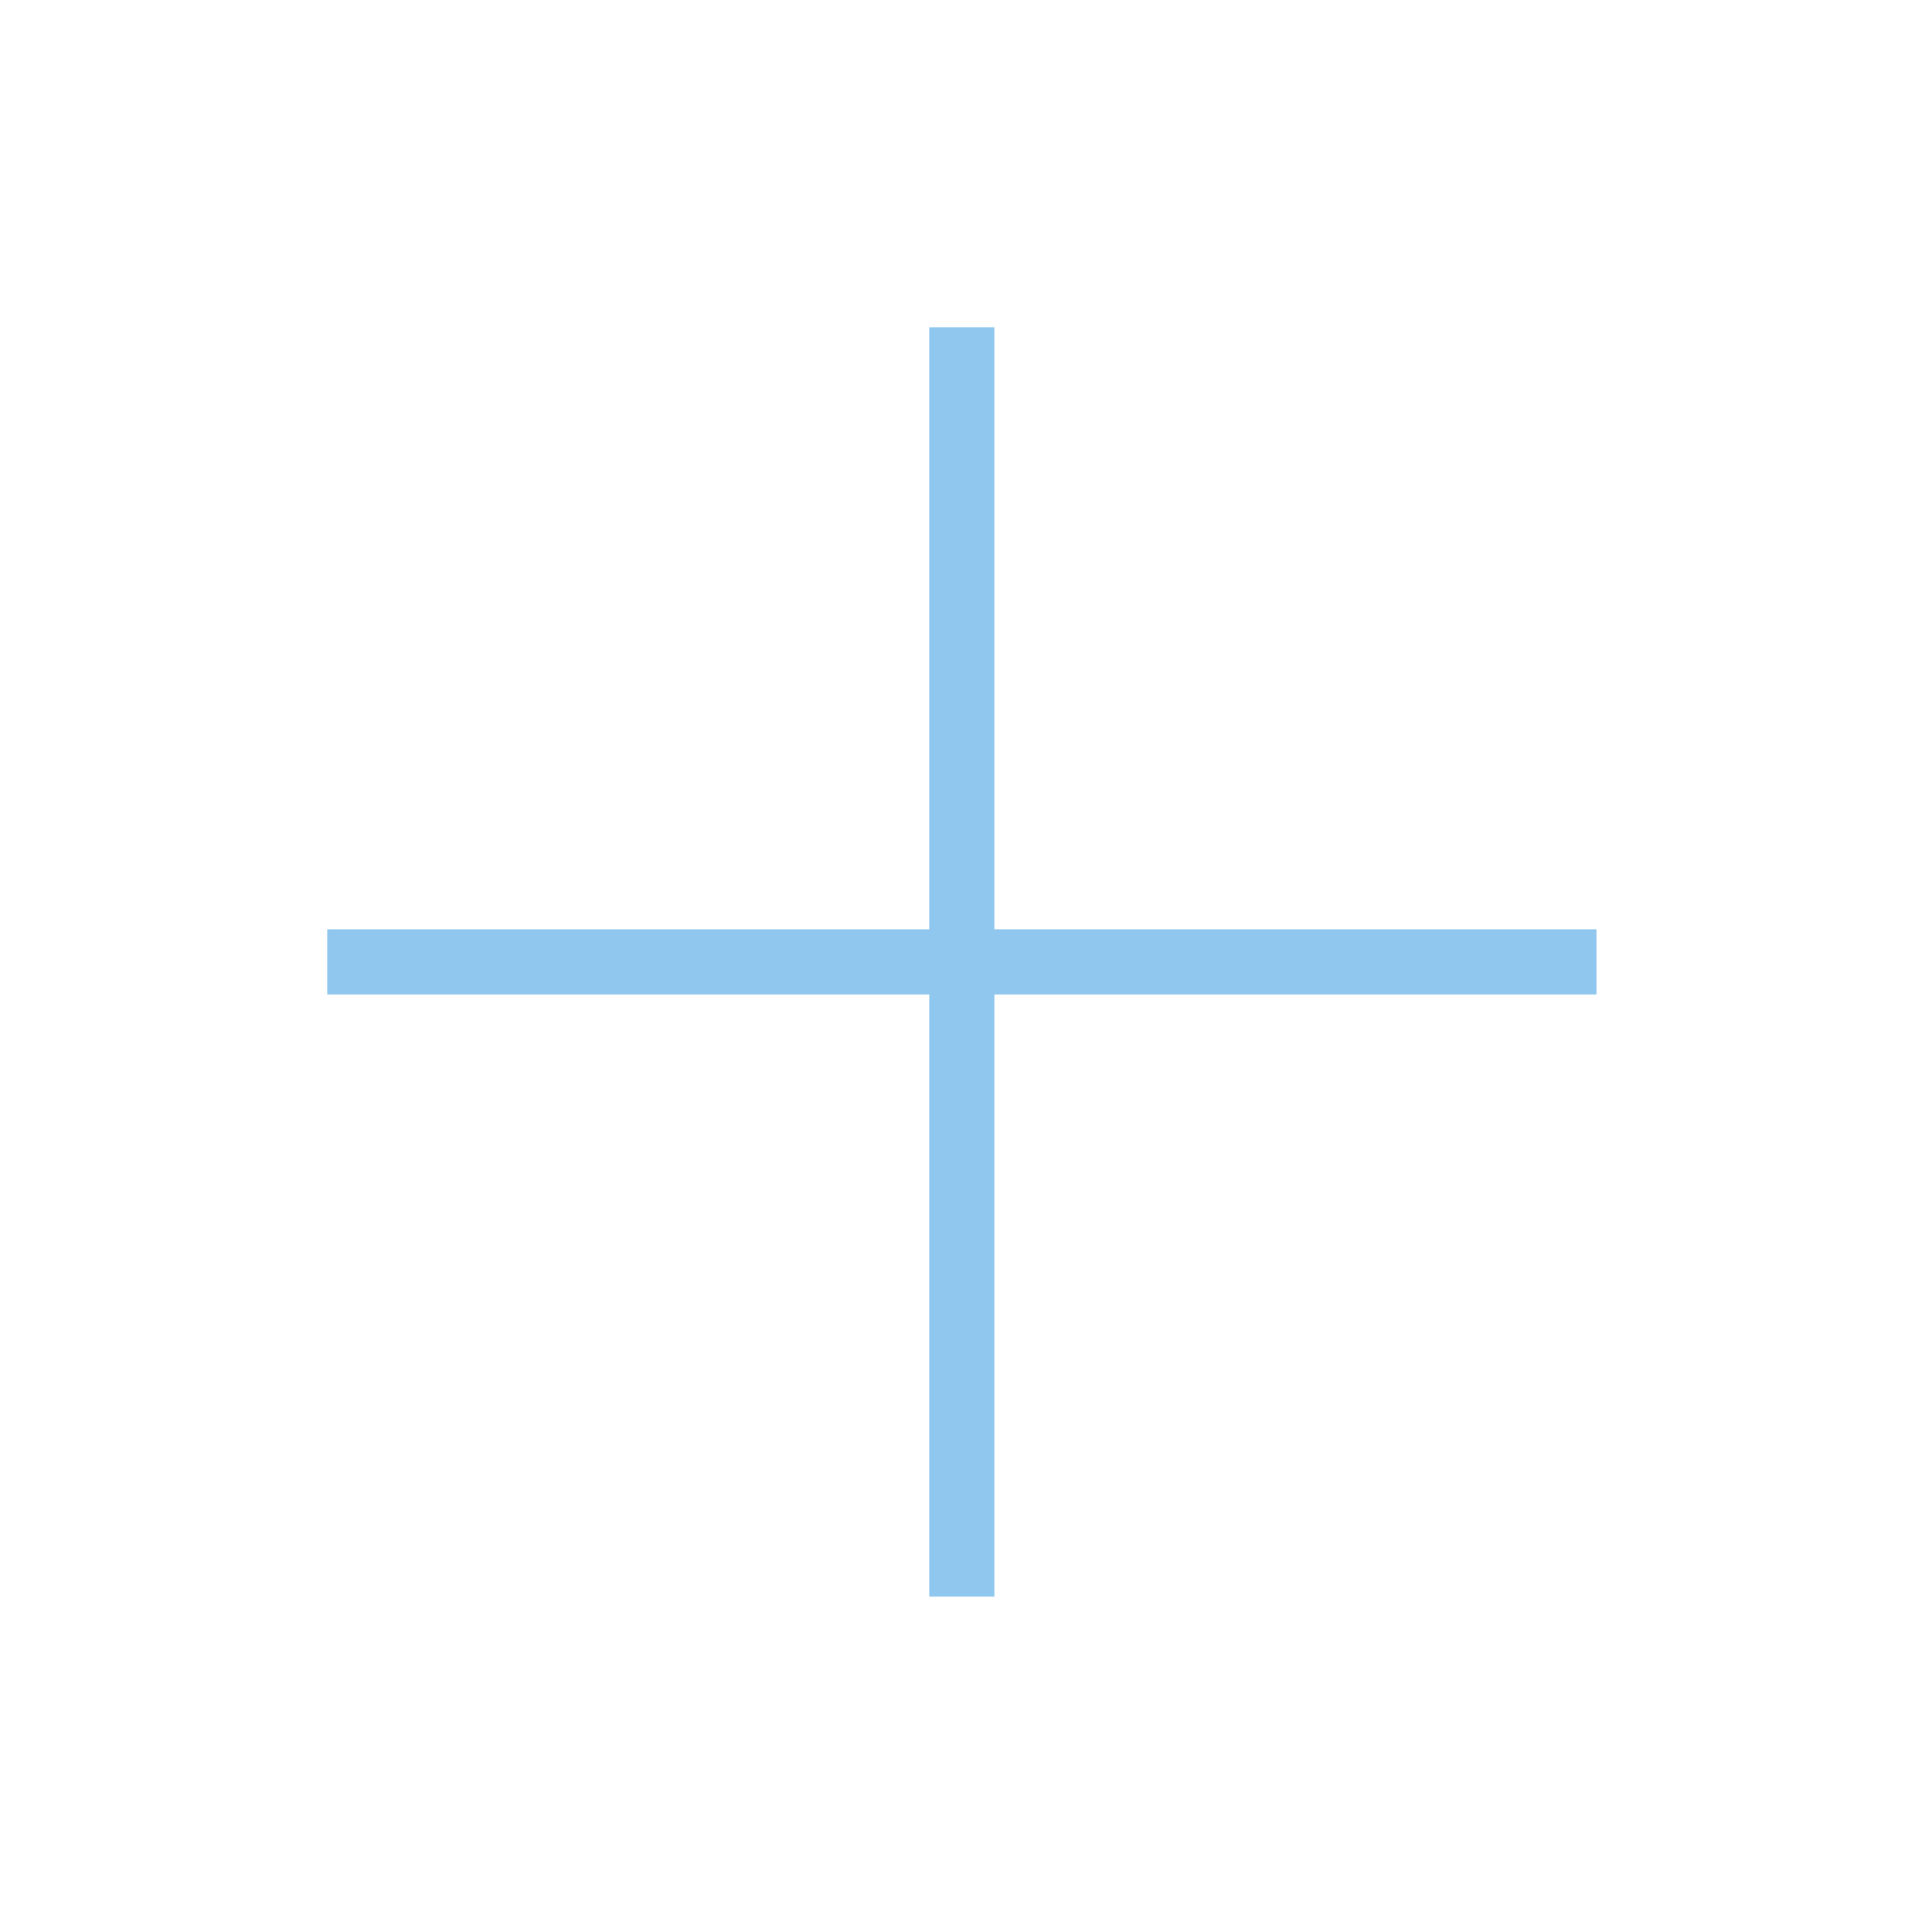 <?xml version="1.0" encoding="UTF-8" standalone="no"?>
<!DOCTYPE svg PUBLIC "-//W3C//DTD SVG 1.1//EN" "http://www.w3.org/Graphics/SVG/1.1/DTD/svg11.dtd">
<svg width="100%" height="100%" viewBox="0 0 89 89" version="1.1" xmlns="http://www.w3.org/2000/svg" xmlns:xlink="http://www.w3.org/1999/xlink" xml:space="preserve" xmlns:serif="http://www.serif.com/" style="fill-rule:evenodd;clip-rule:evenodd;stroke-miterlimit:10;">
    <g transform="matrix(1,0,0,1,-319.848,-5068.93)">
        <g transform="matrix(0,1,1,0,393.39,5113.24)">
            <path d="M-29.234,-29.234L29.234,-29.234" style="fill:none;fill-rule:nonzero;stroke:rgb(144,199,239);stroke-width:3px;"/>
        </g>
        <g transform="matrix(-1,0,0,1,334.923,5113.24)">
            <path d="M-58.468,0L0,0" style="fill:none;fill-rule:nonzero;stroke:rgb(144,199,239);stroke-width:3px;"/>
        </g>
    </g>
</svg>
